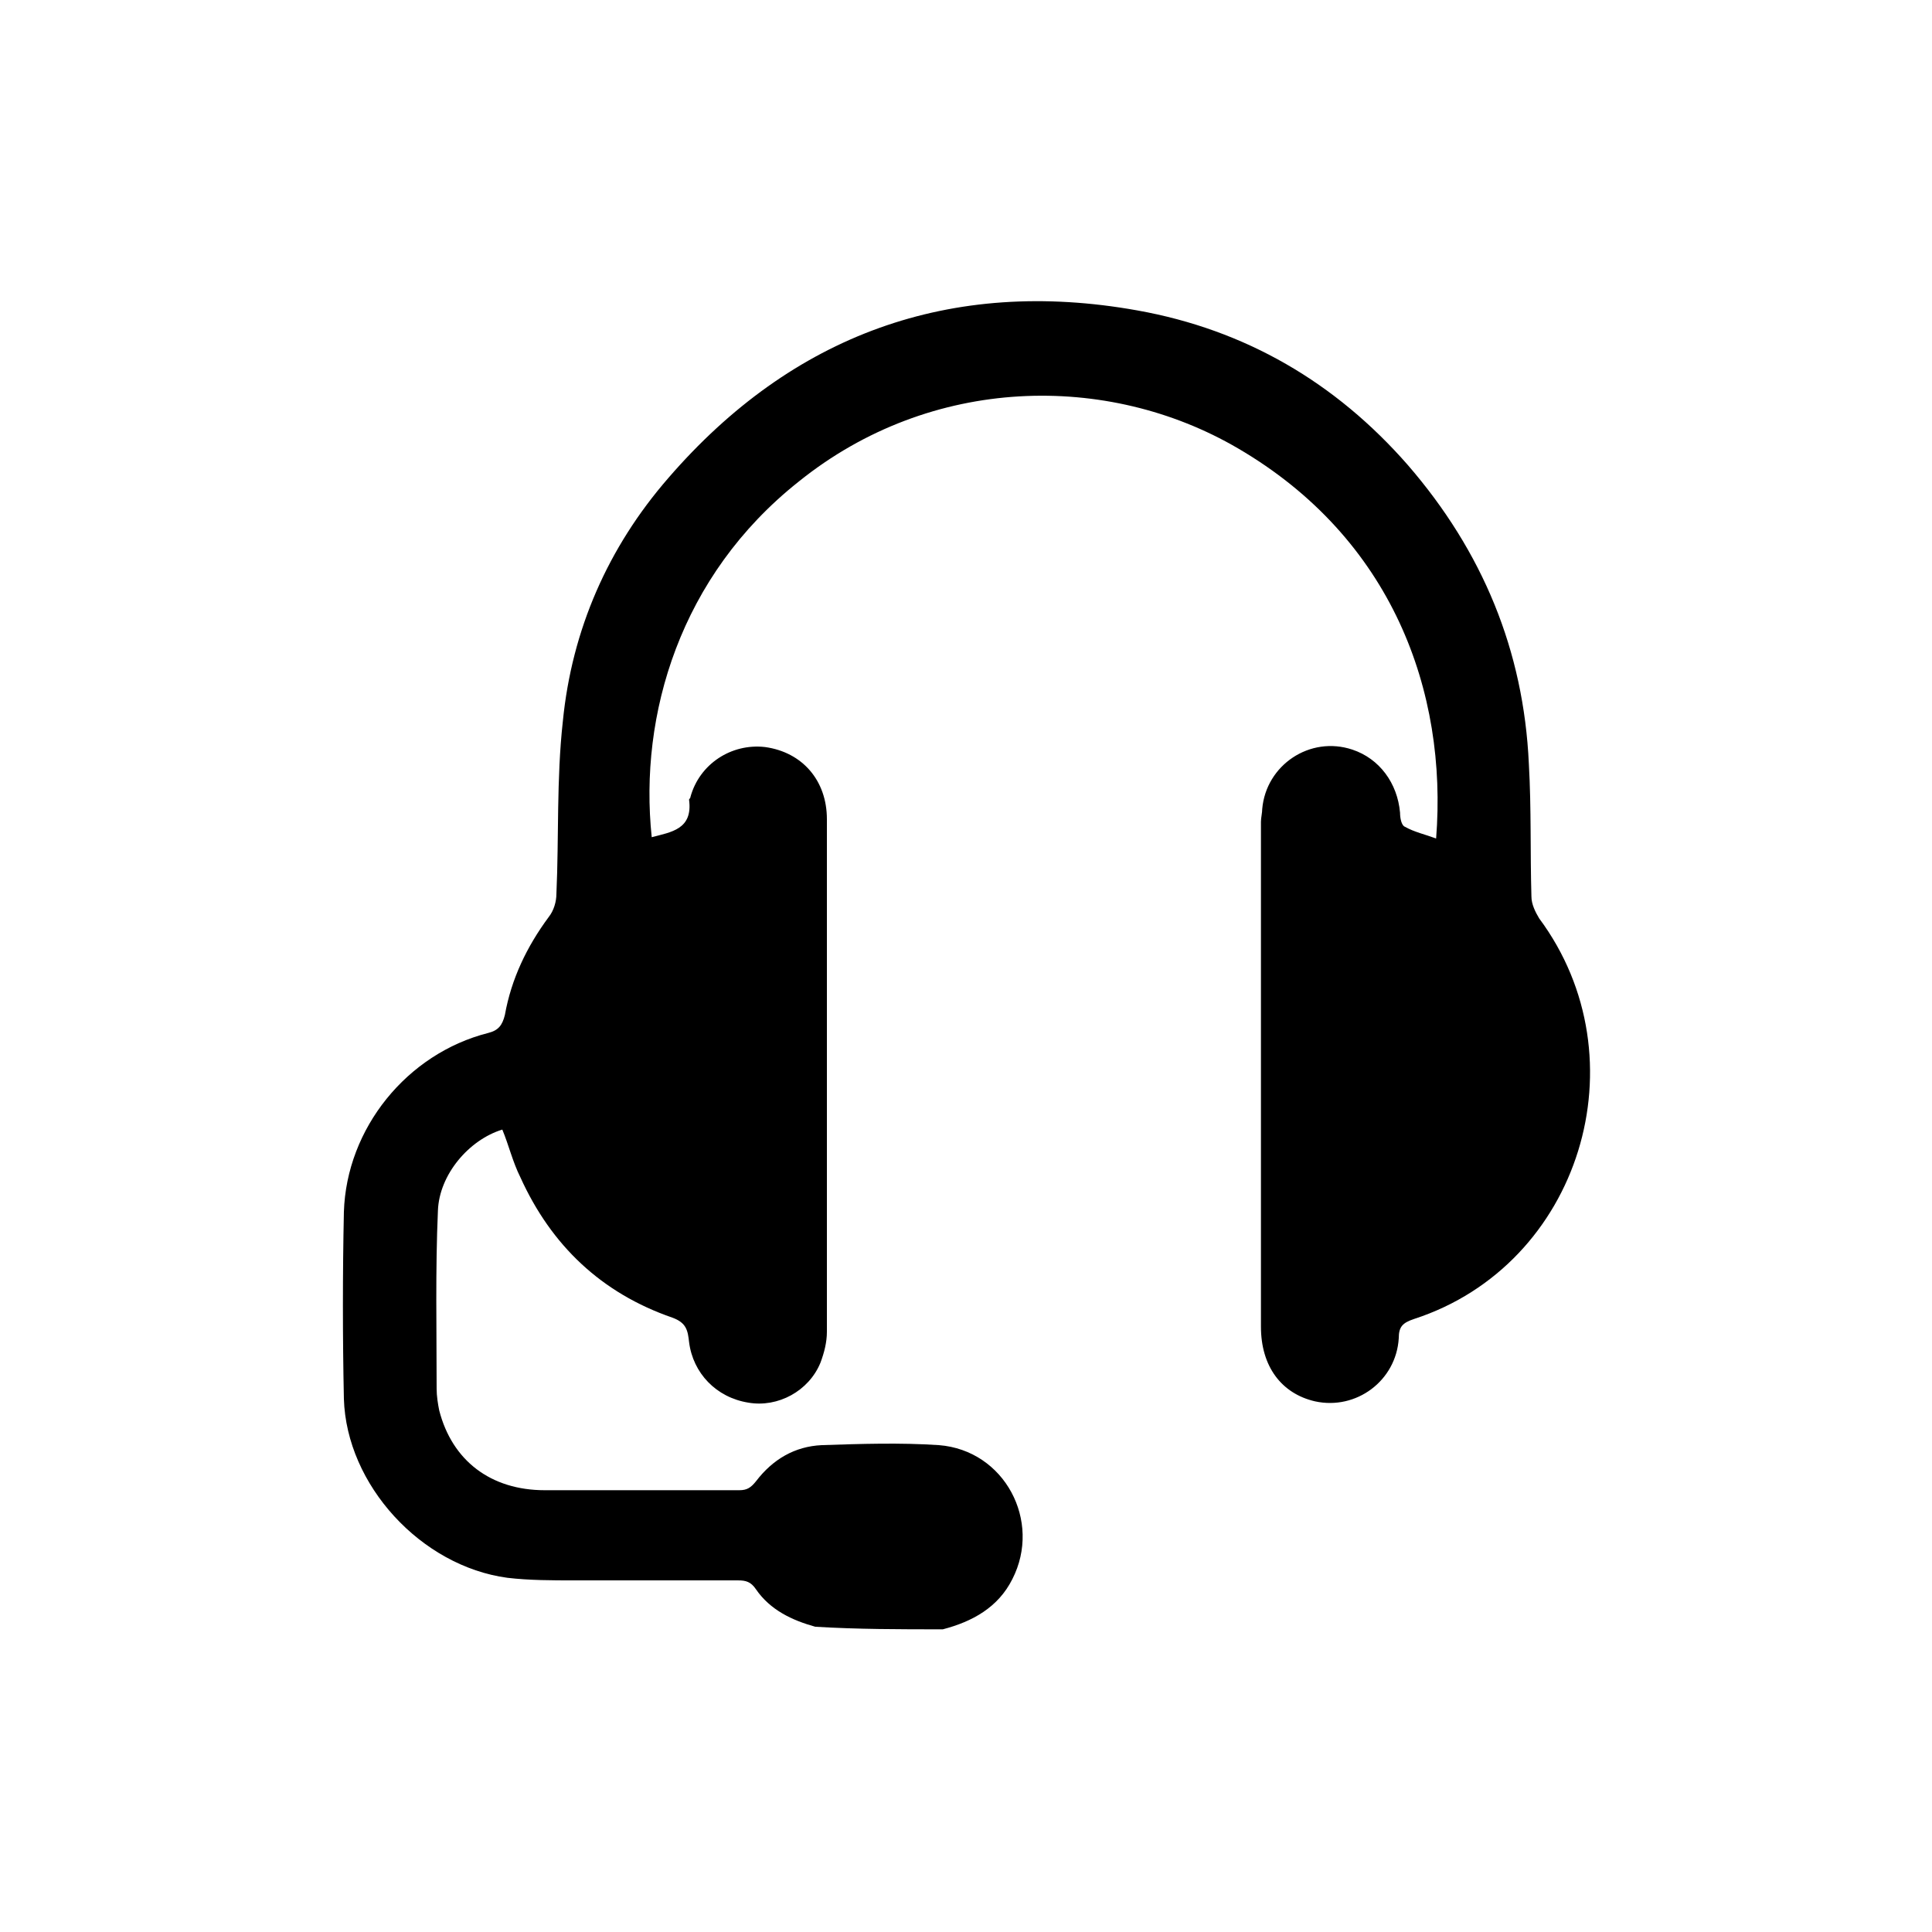 <?xml version="1.0" encoding="utf-8"?>
<!-- Generator: Adobe Illustrator 28.2.0, SVG Export Plug-In . SVG Version: 6.00 Build 0)  -->
<svg version="1.1" id="Layer_1" xmlns="http://www.w3.org/2000/svg" xmlns:xlink="http://www.w3.org/1999/xlink" x="0px" y="0px"
	 viewBox="0 0 150 150" style="enable-background:new 0 0 150 150;" xml:space="preserve">
<style type="text/css">
	.st0{display:none;fill:#FFFFFF;stroke:#DDDDDD;}
	.st1{display:none;fill:#231F20;}
	.st2{display:none;}
	.st3{display:inline;}
	
		.st4{clip-path:url(#SVGID_00000045591062039590779860000006424439115799902592_);fill:none;stroke:#151616;stroke-width:2.216;stroke-linecap:round;stroke-miterlimit:10;}
	
		.st5{clip-path:url(#SVGID_00000147196847139247638570000012543638615263095466_);fill:none;stroke:#231F20;stroke-width:2.072;stroke-linecap:round;stroke-linejoin:round;stroke-miterlimit:10;}
	
		.st6{clip-path:url(#SVGID_00000015317533108567944200000007448081929476677799_);fill:none;stroke:#231F20;stroke-width:2.072;stroke-linecap:round;stroke-linejoin:round;stroke-miterlimit:10;}
	
		.st7{clip-path:url(#SVGID_00000178166022965293926950000000036115951266729096_);fill:none;stroke:#231F20;stroke-width:2.072;stroke-linecap:round;stroke-linejoin:round;stroke-miterlimit:10;}
	
		.st8{clip-path:url(#SVGID_00000163060871069638275790000004426912449393172112_);fill:none;stroke:#231F20;stroke-width:2.072;stroke-linecap:round;stroke-linejoin:round;stroke-miterlimit:10;}
	
		.st9{clip-path:url(#SVGID_00000031891577081237558270000014983116392948496515_);fill:none;stroke:#231F20;stroke-width:2.072;stroke-linecap:round;stroke-linejoin:round;stroke-miterlimit:10;}
	
		.st10{clip-path:url(#SVGID_00000164472109002366069490000007252905769387220353_);fill:none;stroke:#231F20;stroke-width:2.072;stroke-linecap:round;stroke-linejoin:round;stroke-miterlimit:10;}
	
		.st11{clip-path:url(#SVGID_00000154426566070099277000000005180954489525062808_);fill:none;stroke:#231F20;stroke-width:2.072;stroke-linecap:round;stroke-linejoin:round;stroke-miterlimit:10;}
	
		.st12{clip-path:url(#SVGID_00000096776957791302808040000011583032209033864609_);fill:none;stroke:#231F20;stroke-width:2.072;stroke-linecap:round;stroke-linejoin:round;stroke-miterlimit:10;}
	.st13{clip-path:url(#SVGID_00000152970191475115294730000006086702378219105674_);fill:#FFFFFF;}
	.st14{clip-path:url(#SVGID_00000073702417693721672140000000233343861987400891_);fill:#231F20;}
	.st15{display:inline;fill:#231F20;}
	
		.st16{clip-path:url(#SVGID_00000032608875782867620940000007719287516487863170_);fill:none;stroke:#231F20;stroke-width:1.194;stroke-miterlimit:10;}
	
		.st17{clip-path:url(#SVGID_00000111887282707568756930000010044109339279637937_);fill:none;stroke:#231F20;stroke-width:1.194;stroke-miterlimit:10;}
	
		.st18{clip-path:url(#SVGID_00000064341940056451723030000006797431395619552641_);fill:none;stroke:#231F20;stroke-width:1.194;stroke-linecap:round;stroke-miterlimit:10;}
	
		.st19{clip-path:url(#SVGID_00000035522753995812434330000005254997483988168851_);fill:none;stroke:#231F20;stroke-width:1.194;stroke-linecap:round;stroke-miterlimit:10;}
	
		.st20{clip-path:url(#SVGID_00000072275303302026729700000001012823149216058289_);fill:none;stroke:#231F20;stroke-width:1.194;stroke-miterlimit:10;}
	.st21{clip-path:url(#SVGID_00000152239671111824557680000010647345851957918081_);fill:#FFFFFF;}
	
		.st22{clip-path:url(#SVGID_00000042003195209042388550000011311511116237739178_);fill:none;stroke:#231F20;stroke-width:0.716;stroke-linecap:round;stroke-miterlimit:10;}
	.st23{clip-path:url(#SVGID_00000006706954121763134070000006817799204317105038_);fill:#FFFFFF;}
	
		.st24{clip-path:url(#SVGID_00000106131583679885122890000016698717694405332124_);fill:none;stroke:#231F20;stroke-width:0.716;stroke-linecap:round;stroke-miterlimit:10;}
	
		.st25{clip-path:url(#SVGID_00000159438670840321990780000001656297209371376816_);fill:none;stroke:#231F20;stroke-width:0.716;stroke-linecap:round;stroke-miterlimit:10;}
	.st26{clip-path:url(#SVGID_00000065055981659052333500000015278807637236977566_);fill:#231F20;}
	
		.st27{clip-path:url(#SVGID_00000085931094080173699620000010984466813417625482_);fill:none;stroke:#231F20;stroke-width:0.404;stroke-miterlimit:10;}
	.st28{clip-path:url(#SVGID_00000038403333429454341890000011278694280563283888_);fill:#231F20;}
	
		.st29{clip-path:url(#SVGID_00000164495862048185136240000008244418942330057093_);fill:none;stroke:#231F20;stroke-width:0.404;stroke-miterlimit:10;}
	.st30{clip-path:url(#SVGID_00000005236753948651847170000002237123545624329129_);fill:#231F20;}
	
		.st31{clip-path:url(#SVGID_00000079450068970789904980000002110685232356382382_);fill:none;stroke:#231F20;stroke-width:0.404;stroke-miterlimit:10;}
	.st32{clip-path:url(#SVGID_00000048466049235785367680000000629029861181032103_);fill:#231F20;}
	
		.st33{clip-path:url(#SVGID_00000115510066736913055360000007544634384862222464_);fill:none;stroke:#231F20;stroke-width:0.404;stroke-miterlimit:10;}
	.st34{clip-path:url(#SVGID_00000026874675136174060400000003659669277282259593_);fill:#231F20;}
	.st35{clip-path:url(#SVGID_00000170979036398414034550000011457131303404474759_);fill:#231F20;}
	.st36{clip-path:url(#SVGID_00000026873979742723810340000017960607082372401305_);fill:#231F20;}
	
		.st37{clip-path:url(#SVGID_00000165916395187657565490000009147614682923796926_);fill:none;stroke:#231F20;stroke-width:1.256;stroke-miterlimit:10;}
	
		.st38{clip-path:url(#SVGID_00000070113262666273937920000004620323834580559759_);fill:none;stroke:#231F20;stroke-width:1.256;stroke-miterlimit:10;}
	
		.st39{clip-path:url(#SVGID_00000145744161327258362440000008268717189386667143_);fill:none;stroke:#231F20;stroke-width:1.256;stroke-miterlimit:10;}
	.st40{clip-path:url(#SVGID_00000154395576646036502240000002863552265249754020_);fill:#231F20;}
	.st41{clip-path:url(#SVGID_00000031201176772287954270000005126055981840877462_);fill:#231F20;}
	.st42{clip-path:url(#SVGID_00000169521795647638622950000008505317251285452438_);fill:#231F20;}
	.st43{clip-path:url(#SVGID_00000151541737556407333740000001671860859830950785_);fill:#231F20;}
	.st44{display:none;fill:#FFFFFF;}
</style>
<circle class="st0" cx="75" cy="75" r="49.5"/>
<path class="st1" d="M77.3,66c-0.3,1.3-1.5,2.2-2.9,2c-1.3-0.3-2.2-1.5-1.9-2.9c0.2-1.3,1.5-2.2,2.9-2C76.7,63.4,77.6,64.7,77.3,66
	 M75.4,82c-1.3-0.3-2.6,0.6-2.9,1.9s0.6,2.6,1.9,2.9s2.6-0.6,2.9-1.9C77.6,83.6,76.7,82.3,75.4,82 M86.8,75.5c0.3-1.3-0.6-2.6-2-2.9
	c-1.3-0.3-2.6,0.6-2.9,2c-0.3,1.3,0.6,2.6,2,2.9C85.2,77.7,86.5,76.8,86.8,75.5 M67.9,75.5c0.3-1.3-0.6-2.6-1.9-2.9s-2.6,0.6-2.9,2
	s0.6,2.6,2,2.9C66.3,77.7,67.6,76.8,67.9,75.5 M83.6,66.9c-0.8-1.1-2.3-1.4-3.4-0.7c-1.1,0.8-1.4,2.3-0.7,3.4
	c0.7,1.1,2.3,1.4,3.4,0.7C84.1,69.6,84.4,68.1,83.6,66.9 M70.3,80.3c-0.8-1.1-2.3-1.4-3.4-0.7c-1.1,0.8-1.4,2.3-0.7,3.4
	s2.3,1.4,3.4,0.7C70.7,83,71,81.4,70.3,80.3 M83,83.7c1.1-0.8,1.4-2.3,0.7-3.4c-0.8-1.1-2.3-1.4-3.4-0.7c-1.1,0.8-1.4,2.3-0.7,3.4
	S81.8,84.5,83,83.7 M69.6,70.4c1.1-0.8,1.4-2.3,0.7-3.4c-0.8-1.1-2.3-1.4-3.4-0.7c-1.1,0.8-1.4,2.3-0.7,3.4S68.5,71.1,69.6,70.4
	 M92.1,101.9c1.1-0.8,1.4-2.3,0.7-3.4c-0.8-1.1-2.3-1.4-3.4-0.7c-1.1,0.8-1.4,2.3-0.7,3.4C89.5,102.3,91,102.6,92.1,101.9 M69,106.4
	c1.3,0.3,2.6-0.6,2.9-1.9s-0.6-2.6-2-2.9c-1.3-0.3-2.6,0.6-2.9,1.9S67.7,106.2,69,106.4 M83.2,95.9c-1.2,0.5-1.8,2-1.3,3.2
	s2,1.8,3.2,1.3s1.8-2,1.3-3.2C86,95.9,84.5,95.4,83.2,95.9 M67,95.9c-1.2-0.5-2.7,0.1-3.2,1.4c-0.5,1.3,0.1,2.7,1.4,3.2
	c1.3,0.5,2.7-0.1,3.2-1.4C68.9,97.8,68.3,96.4,67,95.9 M60.6,97.8c-1.1-0.7-2.7-0.4-3.4,0.7c-0.8,1.1-0.4,2.7,0.7,3.4
	c1.1,0.7,2.7,0.4,3.4-0.7C62.1,100.1,61.7,98.5,60.6,97.8 M81,106.4c1.3-0.3,2.2-1.6,1.9-2.9s-1.6-2.2-2.9-1.9
	c-1.3,0.3-2.2,1.6-1.9,2.9C78.4,105.9,79.7,106.7,81,106.4 M57.9,48.1c-1.1,0.8-1.4,2.3-0.7,3.4c0.8,1.1,2.3,1.4,3.4,0.7
	c1.1-0.8,1.4-2.3,0.7-3.4C60.5,47.6,59,47.4,57.9,48.1 M81,43.5c-1.3-0.3-2.6,0.6-2.9,1.9c-0.2,1.3,0.6,2.6,2,2.9
	c1.3,0.3,2.6-0.6,2.9-1.9C83.2,45.1,82.3,43.8,81,43.5 M66.8,54.1c1.2-0.5,1.8-2,1.3-3.2s-2-1.8-3.2-1.3c-1.2,0.5-1.8,2-1.3,3.2
	C64.1,54.1,65.5,54.6,66.8,54.1 M82.9,54.1c1.3,0.5,2.7-0.1,3.2-1.4S86,50,84.7,49.5s-2.7,0.1-3.2,1.4
	C81.1,52.2,81.7,53.6,82.9,54.1 M89.4,52.2c1.1,0.8,2.7,0.4,3.4-0.7c0.7-1.1,0.4-2.7-0.7-3.4c-1.1-0.8-2.7-0.4-3.4,0.7
	C87.9,49.9,88.2,51.4,89.4,52.2 M69,43.5c-1.3,0.3-2.2,1.6-1.9,2.9c0.3,1.3,1.6,2.2,2.9,1.9s2.2-1.6,1.9-2.9
	C71.6,44.1,70.3,43.3,69,43.5 M48.1,92.1c0.8,1.1,2.3,1.4,3.4,0.7c1.1-0.8,1.4-2.3,0.7-3.4c-0.8-1.1-2.3-1.4-3.4-0.7
	C47.7,89.4,47.4,91,48.1,92.1 M43.5,69c-0.2,1.3,0.6,2.6,2,2.9c1.3,0.3,2.6-0.6,2.9-1.9c0.3-1.3-0.6-2.6-1.9-2.9
	C45.1,66.8,43.8,67.7,43.5,69 M54.1,83.2c-0.5-1.2-2-1.8-3.2-1.3s-1.8,2-1.3,3.2s2,1.8,3.2,1.3C54.1,85.9,54.6,84.5,54.1,83.2
	 M54.1,67.1c0.5-1.3-0.1-2.7-1.4-3.2c-1.3-0.5-2.7,0.1-3.2,1.4c-0.5,1.3,0.1,2.7,1.4,3.2C52.2,68.9,53.6,68.3,54.1,67.1 M52.2,60.6
	c0.8-1.1,0.4-2.7-0.7-3.4c-1.1-0.8-2.7-0.4-3.4,0.7c-0.8,1.1-0.4,2.7,0.7,3.4C49.9,62.1,51.5,61.7,52.2,60.6 M43.5,81
	c0.3,1.3,1.6,2.2,2.9,1.9c1.3-0.3,2.2-1.6,1.9-2.9s-1.6-2.2-2.9-1.9C44.1,78.4,43.3,79.7,43.5,81 M101.9,57.9
	c-0.8-1.1-2.3-1.4-3.4-0.7c-1.1,0.8-1.4,2.3-0.7,3.4c0.8,1.1,2.3,1.4,3.4,0.7C102.4,60.5,102.7,59,101.9,57.9 M106.4,81
	c0.3-1.3-0.6-2.6-1.9-2.9c-1.3-0.2-2.6,0.6-2.9,2c-0.3,1.3,0.6,2.6,1.9,2.9C104.9,83.2,106.2,82.3,106.4,81 M95.9,66.8
	c0.5,1.2,2,1.8,3.2,1.3s1.8-2,1.3-3.2c-0.5-1.2-2-1.8-3.2-1.3C95.9,64.1,95.3,65.5,95.9,66.8 M95.9,82.9c-0.5,1.3,0.1,2.7,1.4,3.2
	s2.7-0.1,3.2-1.4s-0.1-2.7-1.4-3.2C97.8,81.1,96.4,81.7,95.9,82.9 M97.8,89.4c-0.8,1.1-0.4,2.7,0.7,3.4c1.1,0.7,2.7,0.4,3.4-0.7
	c0.8-1.1,0.4-2.7-0.7-3.4C100.1,88,98.5,88.2,97.8,89.4 M106.4,69c-0.3-1.3-1.6-2.2-2.9-1.9s-2.2,1.6-1.9,2.9
	c0.3,1.3,1.6,2.2,2.9,1.9C105.9,71.6,106.7,70.3,106.4,69 M92.8,79.9c0.2-0.7-0.3-1.4-1-1.5s-1.4,0.3-1.5,1
	c-1.5,7.3-8,12.5-15.4,12.5S61,86.7,59.5,79.4c-0.2-0.7-0.8-1.1-1.5-1c-0.7,0.2-1.1,0.8-1,1.5c1.8,8.4,9.3,14.5,17.9,14.5
	S91.1,88.4,92.8,79.9 M91.8,71.6c0.7-0.2,1.1-0.8,1-1.5c-1.8-8.4-9.3-14.5-17.9-14.5S58.8,61.7,57,70.1c-0.1,0.7,0.3,1.4,1,1.5
	s1.4-0.3,1.5-1c1.5-7.3,8-12.5,15.4-12.5s13.9,5.3,15.4,12.5c0.1,0.6,0.7,1,1.2,1C91.7,71.6,91.8,71.6,91.8,71.6"/>
<g class="st2">
	<g class="st3">
		<g>
			<defs>
				<rect id="SVGID_1_" x="19.6" y="19.6" width="110.8" height="110.8"/>
			</defs>
			<clipPath id="SVGID_00000052790540370264971900000010205459799330771638_">
				<use xlink:href="#SVGID_1_"  style="overflow:visible;"/>
			</clipPath>
			
				<path style="clip-path:url(#SVGID_00000052790540370264971900000010205459799330771638_);fill:none;stroke:#151616;stroke-width:2.216;stroke-linecap:round;stroke-miterlimit:10;" d="
				M78.7,86.4c-1.3,0.9-3.1,1.6-4.9,2.2c-4.8,1.4-9.9-0.9-11.6-5.4c-3.2-8.8,2-18.3,11.6-21.3c9.6-2.9,20,1.9,23.2,10.8
				c4.8,13.2-3,27.6-17.4,31.9c-14.4,4.4-30-2.8-34.8-16.1c-6.4-17.7,4-36.8,23.2-42.7c19.2-5.8,40,3.8,46.4,21.5
				c7.9,22.1-5,45.9-29,53.2c-24,7.3-50-4.7-58-26.8c-9.6-26.5,6-55.2,34.8-63.9c17.3-5.3,35.5-2.2,49.3,6.9"/>
		</g>
	</g>
</g>
<g class="st2">
	<g class="st3">
		<g>
			<defs>
				<rect id="SVGID_00000178926791658675907110000013687711764343332739_" x="17.7" y="17.7" width="114.6" height="114.6"/>
			</defs>
			<clipPath id="SVGID_00000107569785955750164560000018333553632187721104_">
				<use xlink:href="#SVGID_00000178926791658675907110000013687711764343332739_"  style="overflow:visible;"/>
			</clipPath>
			
				<path style="clip-path:url(#SVGID_00000107569785955750164560000018333553632187721104_);fill:none;stroke:#231F20;stroke-width:2.072;stroke-linecap:round;stroke-linejoin:round;stroke-miterlimit:10;" d="
				M75,26.9C62.1,50.9,59.8,70,75,75"/>
		</g>
	</g>
	<g class="st3">
		<g>
			<defs>
				<rect id="SVGID_00000052798660916408964210000010887682149242802066_" x="17.7" y="17.7" width="114.6" height="114.6"/>
			</defs>
			<clipPath id="SVGID_00000013165144181489875040000016516478297017409458_">
				<use xlink:href="#SVGID_00000052798660916408964210000010887682149242802066_"  style="overflow:visible;"/>
			</clipPath>
			
				<path style="clip-path:url(#SVGID_00000013165144181489875040000016516478297017409458_);fill:none;stroke:#231F20;stroke-width:2.072;stroke-linecap:round;stroke-linejoin:round;stroke-miterlimit:10;" d="
				M75,123.1C87.9,99.1,90.2,80,75,75"/>
		</g>
	</g>
	<g class="st3">
		<g>
			<defs>
				<rect id="SVGID_00000049218407397244539160000003885153409893752706_" x="17.7" y="17.7" width="114.6" height="114.6"/>
			</defs>
			<clipPath id="SVGID_00000147905044518505669890000010953694552408795839_">
				<use xlink:href="#SVGID_00000049218407397244539160000003885153409893752706_"  style="overflow:visible;"/>
			</clipPath>
			
				<path style="clip-path:url(#SVGID_00000147905044518505669890000010953694552408795839_);fill:none;stroke:#231F20;stroke-width:2.072;stroke-linecap:round;stroke-linejoin:round;stroke-miterlimit:10;" d="
				M123.1,75C99.1,62.1,80,59.8,75,75"/>
		</g>
	</g>
	<g class="st3">
		<g>
			<defs>
				<rect id="SVGID_00000013879899196548736450000004820853066694750356_" x="17.7" y="17.7" width="114.6" height="114.6"/>
			</defs>
			<clipPath id="SVGID_00000044145708404483234920000012975958511127924618_">
				<use xlink:href="#SVGID_00000013879899196548736450000004820853066694750356_"  style="overflow:visible;"/>
			</clipPath>
			
				<path style="clip-path:url(#SVGID_00000044145708404483234920000012975958511127924618_);fill:none;stroke:#231F20;stroke-width:2.072;stroke-linecap:round;stroke-linejoin:round;stroke-miterlimit:10;" d="
				M26.9,75C50.9,87.9,70,90.2,75,75"/>
		</g>
	</g>
	<g class="st3">
		<g>
			<defs>
				<rect id="SVGID_00000085227815372568085840000004640866481294986677_" x="17.7" y="17.7" width="114.6" height="114.6"/>
			</defs>
			<clipPath id="SVGID_00000036935697102504544230000016685295205938968755_">
				<use xlink:href="#SVGID_00000085227815372568085840000004640866481294986677_"  style="overflow:visible;"/>
			</clipPath>
			
				<path style="clip-path:url(#SVGID_00000036935697102504544230000016685295205938968755_);fill:none;stroke:#231F20;stroke-width:2.072;stroke-linecap:round;stroke-linejoin:round;stroke-miterlimit:10;" d="
				M109,41c-26.1,7.9-41.3,19.7-34,34"/>
		</g>
	</g>
	<g class="st3">
		<g>
			<defs>
				<rect id="SVGID_00000034062768372712190550000007684474635910823351_" x="17.7" y="17.7" width="114.6" height="114.6"/>
			</defs>
			<clipPath id="SVGID_00000085220651483291215330000002855559923749455257_">
				<use xlink:href="#SVGID_00000034062768372712190550000007684474635910823351_"  style="overflow:visible;"/>
			</clipPath>
			
				<path style="clip-path:url(#SVGID_00000085220651483291215330000002855559923749455257_);fill:none;stroke:#231F20;stroke-width:2.072;stroke-linecap:round;stroke-linejoin:round;stroke-miterlimit:10;" d="
				M41,109c26.1-7.9,41.3-19.7,34-34"/>
		</g>
	</g>
	<g class="st3">
		<g>
			<defs>
				<rect id="SVGID_00000091011616173471754210000009339974951215370375_" x="17.7" y="17.7" width="114.6" height="114.6"/>
			</defs>
			<clipPath id="SVGID_00000057863789295600015090000012934148172034486457_">
				<use xlink:href="#SVGID_00000091011616173471754210000009339974951215370375_"  style="overflow:visible;"/>
			</clipPath>
			
				<path style="clip-path:url(#SVGID_00000057863789295600015090000012934148172034486457_);fill:none;stroke:#231F20;stroke-width:2.072;stroke-linecap:round;stroke-linejoin:round;stroke-miterlimit:10;" d="
				M109,109c-7.9-26.1-19.7-41.3-34-34"/>
		</g>
	</g>
	<g class="st3">
		<g>
			<defs>
				<rect id="SVGID_00000103248791200711878290000010385583958125605026_" x="17.7" y="17.7" width="114.6" height="114.6"/>
			</defs>
			<clipPath id="SVGID_00000093166849779561384200000013731248803398327184_">
				<use xlink:href="#SVGID_00000103248791200711878290000010385583958125605026_"  style="overflow:visible;"/>
			</clipPath>
			
				<path style="clip-path:url(#SVGID_00000093166849779561384200000013731248803398327184_);fill:none;stroke:#231F20;stroke-width:2.072;stroke-linecap:round;stroke-linejoin:round;stroke-miterlimit:10;" d="
				M41,41c7.9,26.1,19.7,41.3,34,34"/>
		</g>
	</g>
</g>
<g class="st2">
	<g class="st3">
		<g>
			<defs>
				<rect id="SVGID_00000044863619682607381910000011924383047699650233_" x="20.7" y="25.3" width="108.6" height="99.4"/>
			</defs>
			<clipPath id="SVGID_00000095325788131369615270000015053886179795546763_">
				<use xlink:href="#SVGID_00000044863619682607381910000011924383047699650233_"  style="overflow:visible;"/>
			</clipPath>
			<path style="clip-path:url(#SVGID_00000095325788131369615270000015053886179795546763_);fill:#FFFFFF;" d="M88.5,154
				c1.2,0.8,1.2,1.2,0,2.1C87.7,155.2,87.7,155,88.5,154"/>
		</g>
	</g>
	<g class="st3">
		<g>
			<defs>
				<rect id="SVGID_00000026138853001070819240000017617824452268033924_" x="20.7" y="25.3" width="108.6" height="99.4"/>
			</defs>
			<clipPath id="SVGID_00000093866101968617342940000007472530675179134140_">
				<use xlink:href="#SVGID_00000026138853001070819240000017617824452268033924_"  style="overflow:visible;"/>
			</clipPath>
			<path style="clip-path:url(#SVGID_00000093866101968617342940000007472530675179134140_);fill:#231F20;" d="M100.6,25.3l2.1,5.4
				l5.4,2.1l-5.4,2.1l-2.1,5.4l-2.1-5.4l-5.4-2.1l5.4-2.1L100.6,25.3z M115.7,44.5l-7.6,3l7.6,3l3,7.6l3-7.6l7.6-3l-7.6-3l-3-7.6
				L115.7,44.5z M121,83.1C121,61,95.9,43,65,43c-16.7,0-32.3,5.2-43,14.4c-0.8,0.7-1.3,1.8-1.3,2.9v45.8c0,1.1,0.5,2.2,1.3,2.9
				c10.6,9.1,26.3,14.4,43,14.4C95.9,123.3,121,105.3,121,83.1 M28.3,62c9.3-7.3,22.5-11.5,36.7-11.5c26.7,0,48.4,14.6,48.4,32.6
				S91.7,115.7,65,115.7c-14.2,0-27.4-4.2-36.7-11.4V62z M57.1,74.2c-5.9,0-10.7,4-10.7,8.9S51.2,92,57.1,92s10.7-4,10.7-8.9
				C67.9,78.2,63.1,74.2,57.1,74.2"/>
		</g>
	</g>
</g>
<g class="st2">
	<rect x="24.3" y="26.4" class="st15" width="61.9" height="97.3"/>
	<g class="st3">
		<g>
			<g>
				<defs>
					<rect id="SVGID_00000152246694343708129950000001153044527328215989_" x="24.3" y="26.4" width="101.3" height="97.3"/>
				</defs>
				<clipPath id="SVGID_00000042017365233147165470000005831717314305061250_">
					<use xlink:href="#SVGID_00000152246694343708129950000001153044527328215989_"  style="overflow:visible;"/>
				</clipPath>
				
					<line style="clip-path:url(#SVGID_00000042017365233147165470000005831717314305061250_);fill:none;stroke:#231F20;stroke-width:1.194;stroke-miterlimit:10;" x1="73.4" y1="27.1" x2="73.4" y2="56"/>
			</g>
		</g>
		<g>
			<g>
				<defs>
					<rect id="SVGID_00000109011342525238001000000013361773440938900652_" x="24.3" y="26.4" width="101.3" height="97.3"/>
				</defs>
				<clipPath id="SVGID_00000121271088498866846950000011259622893318840714_">
					<use xlink:href="#SVGID_00000109011342525238001000000013361773440938900652_"  style="overflow:visible;"/>
				</clipPath>
				
					<line style="clip-path:url(#SVGID_00000121271088498866846950000011259622893318840714_);fill:none;stroke:#231F20;stroke-width:1.194;stroke-miterlimit:10;" x1="56.3" y1="27.1" x2="56.3" y2="58.3"/>
			</g>
		</g>
		<g>
			<g>
				<defs>
					<rect id="SVGID_00000090268886048808518050000008427753304174749374_" x="24.3" y="26.4" width="101.3" height="97.3"/>
				</defs>
				<clipPath id="SVGID_00000142866762444014640030000012733654197703785379_">
					<use xlink:href="#SVGID_00000090268886048808518050000008427753304174749374_"  style="overflow:visible;"/>
				</clipPath>
				
					<line style="clip-path:url(#SVGID_00000142866762444014640030000012733654197703785379_);fill:none;stroke:#231F20;stroke-width:1.194;stroke-linecap:round;stroke-miterlimit:10;" x1="73.4" y1="107.4" x2="73.4" y2="119.7"/>
			</g>
		</g>
		<g>
			<g>
				<defs>
					<rect id="SVGID_00000092430802569183922830000011941470230346702721_" x="24.3" y="26.4" width="101.3" height="97.3"/>
				</defs>
				<clipPath id="SVGID_00000170257197851644766280000000182743041668959904_">
					<use xlink:href="#SVGID_00000092430802569183922830000011941470230346702721_"  style="overflow:visible;"/>
				</clipPath>
				
					<line style="clip-path:url(#SVGID_00000170257197851644766280000000182743041668959904_);fill:none;stroke:#231F20;stroke-width:1.194;stroke-linecap:round;stroke-miterlimit:10;" x1="56.3" y1="102.4" x2="56.3" y2="122"/>
			</g>
		</g>
		<g>
			<g>
				<defs>
					<rect id="SVGID_00000046312663498731999540000014167022930568239539_" x="24.3" y="26.4" width="101.3" height="97.3"/>
				</defs>
				<clipPath id="SVGID_00000107565987490393539390000013397538825582876598_">
					<use xlink:href="#SVGID_00000046312663498731999540000014167022930568239539_"  style="overflow:visible;"/>
				</clipPath>
				
					<line style="clip-path:url(#SVGID_00000107565987490393539390000013397538825582876598_);fill:none;stroke:#231F20;stroke-width:1.194;stroke-miterlimit:10;" x1="39.9" y1="120.6" x2="39.9" y2="27.9"/>
			</g>
		</g>
		<g>
			<g>
				<defs>
					<rect id="SVGID_00000084488457168012441430000015716326301176907454_" x="24.3" y="26.4" width="101.3" height="97.3"/>
				</defs>
				<clipPath id="SVGID_00000018929130471072458310000004331260545573392536_">
					<use xlink:href="#SVGID_00000084488457168012441430000015716326301176907454_"  style="overflow:visible;"/>
				</clipPath>
				<path style="clip-path:url(#SVGID_00000018929130471072458310000004331260545573392536_);fill:#FFFFFF;" d="M95.5,84.6v13.8
					c-9.7,6.1-17,8.4-22.3,7.7c-3.5,0-6.9-0.6-10.2-1.8l-12.9-4.8V77.8"/>
			</g>
		</g>
		<g>
			<g>
				<defs>
					<rect id="SVGID_00000138568893005698164730000000728632354357939641_" x="24.3" y="26.4" width="101.3" height="97.3"/>
				</defs>
				<clipPath id="SVGID_00000158018211127771029600000007399524096669045684_">
					<use xlink:href="#SVGID_00000138568893005698164730000000728632354357939641_"  style="overflow:visible;"/>
				</clipPath>
				
					<path style="clip-path:url(#SVGID_00000158018211127771029600000007399524096669045684_);fill:none;stroke:#231F20;stroke-width:0.716;stroke-linecap:round;stroke-miterlimit:10;" d="
					M95.5,84.6v13.8c-9.7,6.1-17,8.4-22.3,7.7c-3.5,0-6.9-0.6-10.2-1.8l-12.9-4.8V77.8"/>
			</g>
		</g>
		<g>
			<g>
				<defs>
					<rect id="SVGID_00000058562748652223337490000006273289170374004904_" x="24.3" y="26.4" width="101.3" height="97.3"/>
				</defs>
				<clipPath id="SVGID_00000041262968937927619020000007683954566133433767_">
					<use xlink:href="#SVGID_00000058562748652223337490000006273289170374004904_"  style="overflow:visible;"/>
				</clipPath>
				<path style="clip-path:url(#SVGID_00000041262968937927619020000007683954566133433767_);fill:#FFFFFF;" d="M57,78.4
					c0,3.4,7.6,7,10.8,8c3.8,1.3,18.7,1.5,24.8-0.9c2.7-1.1,7.7-4.4,10-6.1c2.5-1.9,7.2-6.6,8.5-9.5c0.8-1.8,1.2-6.4,0-8
					c-3.2-4.3-17.2-5.7-23.2-5.9c-11-0.3-48.2,1.4-42.9,9.1c0.8,1.2,0,5.9,0,5.9s2.4,5.4,4,6.4C50.7,78.5,57,78.4,57,78.4"/>
			</g>
		</g>
		<g>
			<g>
				<defs>
					<rect id="SVGID_00000034083082161636550760000000137141592854295966_" x="24.3" y="26.4" width="101.3" height="97.3"/>
				</defs>
				<clipPath id="SVGID_00000049935993966699889330000005755732717627779216_">
					<use xlink:href="#SVGID_00000034083082161636550760000000137141592854295966_"  style="overflow:visible;"/>
				</clipPath>
				
					<path style="clip-path:url(#SVGID_00000049935993966699889330000005755732717627779216_);fill:none;stroke:#231F20;stroke-width:0.716;stroke-linecap:round;stroke-miterlimit:10;" d="
					M57,78.4c0,3.4,7.6,7,10.8,8c3.8,1.3,18.7,1.5,24.8-0.9c2.7-1.1,7.7-4.4,10-6.1c2.5-1.9,7.2-6.6,8.5-9.5c0.8-1.8,1.2-6.4,0-8
					c-3.2-4.3-17.2-5.7-23.2-5.9c-11-0.3-48.2,1.4-42.9,9.1c0.8,1.2,0,5.9,0,5.9s2.4,5.4,4,6.4C50.7,78.5,57,78.4,57,78.4"/>
			</g>
		</g>
		<g>
			<g>
				<defs>
					<rect id="SVGID_00000027566032803968657180000006140517172321003403_" x="24.3" y="26.4" width="101.3" height="97.3"/>
				</defs>
				<clipPath id="SVGID_00000168815798089487170520000010680824989012954503_">
					<use xlink:href="#SVGID_00000027566032803968657180000006140517172321003403_"  style="overflow:visible;"/>
				</clipPath>
				
					<path style="clip-path:url(#SVGID_00000168815798089487170520000010680824989012954503_);fill:none;stroke:#231F20;stroke-width:0.716;stroke-linecap:round;stroke-miterlimit:10;" d="
					M45.8,66.9c35.5,5.2,61.9,1.5,65.8-2"/>
			</g>
		</g>
	</g>
</g>
<g class="st2">
	<g class="st3">
		<g>
			<defs>
				<rect id="SVGID_00000183224533275131957880000011055967557281313441_" x="31.2" y="25.2" width="87.6" height="99.7"/>
			</defs>
			<clipPath id="SVGID_00000015336099039973193890000014826631433653241225_">
				<use xlink:href="#SVGID_00000183224533275131957880000011055967557281313441_"  style="overflow:visible;"/>
			</clipPath>
			<path style="clip-path:url(#SVGID_00000015336099039973193890000014826631433653241225_);fill:#231F20;" d="M100.6,32
				c0.1-3.2-2-5.5-5.3-5.5c-13.9,0-27.8,0-41.7,0c-3.4,0-5.5,2.3-5.4,5.6c0.1,2.5,0.2,5,0.3,7.5c0.3,6.2,0.5,12.3,0.8,18.5
				c0.2,3.3,0.2,6.6,0.4,9.9c-3.3,0.6-5.1,2.6-5.1,5.3c0,2.8,1.8,4.7,5.3,5.3v3c0,7.5,2.9,13.7,8.4,18.7c0.3,0.3,0.5,0.9,0.5,1.4
				c-1.2,6.5-2.4,13-3.6,19.5c-0.3,1.6,0.4,2.5,2,2.5h34.4c1.6,0,2.3-0.9,2-2.4c-1.2-6.5-2.4-12.9-3.6-19.4c-0.2-0.7,0-1.2,0.5-1.7
				c5.5-4.8,8.3-10.9,8.4-18.2v-3.4c3.1-0.5,5.1-2.2,5.2-4.7c0-1.1-0.2-2.4-0.8-3.4c-0.8-1.7-2.5-2.3-4.3-2.5
				C99.3,62.4,100.5,34.1,100.6,32 M54,29.9c13.7,0,27.3,0,40.9,0c1.7,0,2.2,0.5,2.1,2.2c-0.1,3.1-0.2,6.1-0.4,9.2
				c0,0.4-0.8,21.5-1.1,26.7H53.3c-0.1-2.5-0.2-5-0.4-7.4c-0.4-9.5-0.8-19-1.2-28.5C51.7,30.4,52.3,29.9,54,29.9 M59,120.1
				c1-5.7,2.1-11.3,3.1-17c8.2,4.2,16.3,4.3,24.6,0c1,5.7,2.1,11.3,3.1,17H59z M74.5,102.7c-11.7,0-22.3-9.3-21-24.1h42
				C96.7,93.2,86.4,102.6,74.5,102.7 M100.7,73.3c0,0.9-0.8,1.6-1.8,1.7c-0.3,0-0.6,0-0.9,0H50.8c-1.8,0-2.7-0.6-2.7-1.7
				c0-1.2,0.9-1.8,2.7-1.8h23.6H98c0.4,0,0.7,0,1,0C100,71.6,100.8,72.4,100.7,73.3"/>
		</g>
	</g>
	<g class="st3">
		<g>
			<defs>
				<rect id="SVGID_00000115508066587809500790000007422625189477640875_" x="31.2" y="25.2" width="87.6" height="99.7"/>
			</defs>
			<clipPath id="SVGID_00000054974049269034079440000013855606602961506433_">
				<use xlink:href="#SVGID_00000115508066587809500790000007422625189477640875_"  style="overflow:visible;"/>
			</clipPath>
			
				<path style="clip-path:url(#SVGID_00000054974049269034079440000013855606602961506433_);fill:none;stroke:#231F20;stroke-width:0.404;stroke-miterlimit:10;" d="
				M100.6,32c0.1-3.2-2-5.5-5.3-5.5c-13.9,0-27.8,0-41.7,0c-3.4,0-5.5,2.3-5.4,5.6c0.1,2.5,0.2,5,0.3,7.5c0.3,6.2,0.5,12.3,0.8,18.5
				c0.2,3.3,0.2,6.6,0.4,9.9c-3.3,0.6-5.1,2.6-5.1,5.3c0,2.8,1.8,4.7,5.3,5.3v3c0,7.5,2.9,13.7,8.4,18.7c0.3,0.3,0.5,0.9,0.5,1.4
				c-1.2,6.5-2.4,13-3.6,19.5c-0.3,1.6,0.4,2.5,2,2.5h34.4c1.6,0,2.3-0.9,2-2.4c-1.2-6.5-2.4-12.9-3.6-19.4c-0.2-0.7,0-1.2,0.5-1.7
				c5.5-4.8,8.3-10.9,8.4-18.2v-3.4c3.1-0.5,5.1-2.2,5.2-4.7c0-1.1-0.2-2.4-0.8-3.4c-0.8-1.7-2.5-2.3-4.3-2.5
				C99.3,62.4,100.5,34.1,100.6,32z M54,29.9c13.7,0,27.3,0,40.9,0c1.7,0,2.2,0.5,2.1,2.2c-0.1,3.1-0.2,6.1-0.4,9.2
				c0,0.4-0.8,21.5-1.1,26.7H53.3c-0.1-2.5-0.2-5-0.4-7.4c-0.4-9.5-0.8-19-1.2-28.5C51.7,30.4,52.3,29.9,54,29.9z M59,120.1
				c1-5.7,2.1-11.3,3.1-17c8.2,4.2,16.3,4.3,24.6,0c1,5.7,2.1,11.3,3.1,17H59z M74.5,102.7c-11.7,0-22.3-9.3-21-24.1h42
				C96.7,93.2,86.4,102.6,74.5,102.7z M100.7,73.3c0,0.9-0.8,1.6-1.8,1.7c-0.3,0-0.6,0-0.9,0H50.8c-1.8,0-2.7-0.6-2.7-1.7
				c0-1.2,0.9-1.8,2.7-1.8h23.6H98c0.4,0,0.7,0,1,0C100,71.6,100.8,72.4,100.7,73.3z"/>
		</g>
	</g>
	<g class="st3">
		<g>
			<defs>
				<rect id="SVGID_00000092446306888566099760000017189733589833249927_" x="31.2" y="25.2" width="87.6" height="99.7"/>
			</defs>
			<clipPath id="SVGID_00000066481438341217049420000018168541218784023175_">
				<use xlink:href="#SVGID_00000092446306888566099760000017189733589833249927_"  style="overflow:visible;"/>
			</clipPath>
			<path style="clip-path:url(#SVGID_00000066481438341217049420000018168541218784023175_);fill:#231F20;" d="M110.6,43.2
				c-3.3-1-5.4-3.1-6.5-6.4c-1,3.3-3.1,5.3-6.4,6.4c3.3,1,5.3,3.2,6.5,6.4C105.1,46.2,107.3,44.3,110.6,43.2"/>
		</g>
	</g>
	<g class="st3">
		<g>
			<defs>
				<rect id="SVGID_00000137126273916737596860000012073099339082810765_" x="31.2" y="25.2" width="87.6" height="99.7"/>
			</defs>
			<clipPath id="SVGID_00000144320144850802388790000003540927682930223537_">
				<use xlink:href="#SVGID_00000137126273916737596860000012073099339082810765_"  style="overflow:visible;"/>
			</clipPath>
			
				<path style="clip-path:url(#SVGID_00000144320144850802388790000003540927682930223537_);fill:none;stroke:#231F20;stroke-width:0.404;stroke-miterlimit:10;" d="
				M110.6,43.2c-3.3-1-5.4-3.1-6.5-6.4c-1,3.3-3.1,5.3-6.4,6.4c3.3,1,5.3,3.2,6.5,6.4C105.1,46.2,107.3,44.3,110.6,43.2z"/>
		</g>
	</g>
	<g class="st3">
		<g>
			<defs>
				<rect id="SVGID_00000034076433847011186110000003228110637334400919_" x="31.2" y="25.2" width="87.6" height="99.7"/>
			</defs>
			<clipPath id="SVGID_00000043440151804515419820000008894711517158043835_">
				<use xlink:href="#SVGID_00000034076433847011186110000003228110637334400919_"  style="overflow:visible;"/>
			</clipPath>
			<path style="clip-path:url(#SVGID_00000043440151804515419820000008894711517158043835_);fill:#231F20;" d="M51,99.4
				c-3.3-1-5.4-3.1-6.5-6.4c-1,3.3-3.1,5.3-6.4,6.4c3.3,1,5.3,3.2,6.5,6.4C45.5,102.4,47.8,100.4,51,99.4"/>
		</g>
	</g>
	<g class="st3">
		<g>
			<defs>
				<rect id="SVGID_00000181806395515263815050000007311583960095718020_" x="31.2" y="25.2" width="87.6" height="99.7"/>
			</defs>
			<clipPath id="SVGID_00000134968366781141719280000010090702008052495531_">
				<use xlink:href="#SVGID_00000181806395515263815050000007311583960095718020_"  style="overflow:visible;"/>
			</clipPath>
			
				<path style="clip-path:url(#SVGID_00000134968366781141719280000010090702008052495531_);fill:none;stroke:#231F20;stroke-width:0.404;stroke-miterlimit:10;" d="
				M51,99.4c-3.3-1-5.4-3.1-6.5-6.4c-1,3.3-3.1,5.3-6.4,6.4c3.3,1,5.3,3.2,6.5,6.4C45.5,102.4,47.8,100.4,51,99.4z"/>
		</g>
	</g>
	<g class="st3">
		<g>
			<defs>
				<rect id="SVGID_00000139983987442022815110000015115560859695202690_" x="31.2" y="25.2" width="87.6" height="99.7"/>
			</defs>
			<clipPath id="SVGID_00000181068047809869215420000002295429381187428238_">
				<use xlink:href="#SVGID_00000139983987442022815110000015115560859695202690_"  style="overflow:visible;"/>
			</clipPath>
			<path style="clip-path:url(#SVGID_00000181068047809869215420000002295429381187428238_);fill:#231F20;" d="M64,36.8h-3.2
				c-1.4,0-1.9,0.5-2.2,1.8c-0.2,1.1-0.9,1.7-1.9,1.7c-1-0.1-1.6-0.8-1.6-1.9c0-2.5,2.2-4.9,4.7-5s5,0,7.6,0c1,0,1.7,0.7,1.7,1.7
				s-0.7,1.7-1.8,1.7C66.2,36.9,65.1,36.8,64,36.8"/>
		</g>
	</g>
	<g class="st3">
		<g>
			<defs>
				<rect id="SVGID_00000062184018067664966820000008888443249183392162_" x="31.2" y="25.2" width="87.6" height="99.7"/>
			</defs>
			<clipPath id="SVGID_00000145762960048117784860000005020672883964098228_">
				<use xlink:href="#SVGID_00000062184018067664966820000008888443249183392162_"  style="overflow:visible;"/>
			</clipPath>
			
				<path style="clip-path:url(#SVGID_00000145762960048117784860000005020672883964098228_);fill:none;stroke:#231F20;stroke-width:0.404;stroke-miterlimit:10;" d="
				M64,36.8h-3.2c-1.4,0-1.9,0.5-2.2,1.8c-0.2,1.1-0.9,1.7-1.9,1.7c-1-0.1-1.6-0.8-1.6-1.9c0-2.5,2.2-4.9,4.7-5s5,0,7.6,0
				c1,0,1.7,0.7,1.7,1.7s-0.7,1.7-1.8,1.7C66.2,36.9,65.1,36.8,64,36.8z"/>
		</g>
	</g>
</g>
<g class="st2">
	<g class="st3">
		<g>
			<defs>
				<rect id="SVGID_00000169537369058497716700000013703723208697463689_" x="23" y="23" width="104.1" height="104.1"/>
			</defs>
			<clipPath id="SVGID_00000084518212204143445610000000544279049552400792_">
				<use xlink:href="#SVGID_00000169537369058497716700000013703723208697463689_"  style="overflow:visible;"/>
			</clipPath>
			<path style="clip-path:url(#SVGID_00000084518212204143445610000000544279049552400792_);fill:#231F20;" d="M96.8,63.5
				c3.3,3.8,6.3,7.6,7.5,12.6c0.7,3.1,0.5,6-1.6,8.5c-2.2,2.7-5.1,3.4-8.3,2.4c-3.1-0.9-5-3.2-5.5-6.6c-0.2-1.6,0-3.1,0.4-4.7
				C90.7,71.1,93.5,67.2,96.8,63.5"/>
		</g>
	</g>
	<g class="st3">
		<g>
			<defs>
				<rect id="SVGID_00000026877750946661904680000011794327320515925158_" x="23" y="23" width="104.1" height="104.1"/>
			</defs>
			<clipPath id="SVGID_00000106850739120123376240000006062163949762075300_">
				<use xlink:href="#SVGID_00000026877750946661904680000011794327320515925158_"  style="overflow:visible;"/>
			</clipPath>
			<path style="clip-path:url(#SVGID_00000106850739120123376240000006062163949762075300_);fill:#231F20;" d="M51.4,57.8
				c3.3,3.8,6.3,7.6,7.5,12.6c0.7,3.1,0.5,6-1.6,8.5c-2.2,2.7-5.1,3.4-8.3,2.4c-3.1-0.9-5-3.2-5.5-6.6c-0.2-1.6,0-3.1,0.4-4.7
				C45.3,65.3,48.1,61.4,51.4,57.8"/>
		</g>
	</g>
	<g class="st3">
		<g>
			<defs>
				<rect id="SVGID_00000111166265505896697560000014471374092824139428_" x="23" y="23" width="104.1" height="104.1"/>
			</defs>
			<clipPath id="SVGID_00000021805205818609077500000007163322637030260915_">
				<use xlink:href="#SVGID_00000111166265505896697560000014471374092824139428_"  style="overflow:visible;"/>
			</clipPath>
			<path style="clip-path:url(#SVGID_00000021805205818609077500000007163322637030260915_);fill:#231F20;" d="M63.9,68.4
				c3.3,3.8,6.3,7.6,7.5,12.6c0.7,3.1,0.5,6-1.6,8.5c-2.2,2.7-5.1,3.4-8.3,2.4c-3.1-0.9-5-3.2-5.5-6.6c-0.2-1.6,0-3.1,0.4-4.7
				C57.9,76,60.6,72.1,63.9,68.4"/>
		</g>
	</g>
	<g class="st3">
		<g>
			<defs>
				<rect id="SVGID_00000005983577035461794670000017718336203734437254_" x="23" y="23" width="104.1" height="104.1"/>
			</defs>
			<clipPath id="SVGID_00000019672390258926043780000002070817376722277774_">
				<use xlink:href="#SVGID_00000005983577035461794670000017718336203734437254_"  style="overflow:visible;"/>
			</clipPath>
			
				<path style="clip-path:url(#SVGID_00000019672390258926043780000002070817376722277774_);fill:none;stroke:#231F20;stroke-width:1.256;stroke-miterlimit:10;" d="
				M123.4,75.9c0,26.2-21.3,47.5-47.5,47.5s-47.5-21.3-47.5-47.5s21.3-47.5,47.5-47.5C102.1,28.3,123.4,49.6,123.4,75.9z"/>
		</g>
	</g>
	<g class="st3">
		<g>
			<defs>
				<rect id="SVGID_00000155126760155829011500000000658805092142203300_" x="23" y="23" width="104.1" height="104.1"/>
			</defs>
			<clipPath id="SVGID_00000075872954994416068250000002538274805924602540_">
				<use xlink:href="#SVGID_00000155126760155829011500000000658805092142203300_"  style="overflow:visible;"/>
			</clipPath>
			
				<path style="clip-path:url(#SVGID_00000075872954994416068250000002538274805924602540_);fill:none;stroke:#231F20;stroke-width:1.256;stroke-miterlimit:10;" d="
				M113.3,75.9c0,20.7-16.8,37.5-37.5,37.5S38.3,96.6,38.3,75.9s16.8-37.5,37.5-37.5C96.6,38.4,113.3,55.2,113.3,75.9z"/>
		</g>
	</g>
	<g class="st3">
		<g>
			<defs>
				<rect id="SVGID_00000118369465948230599650000002508115792064343455_" x="23" y="23" width="104.1" height="104.1"/>
			</defs>
			<clipPath id="SVGID_00000156572316789716246050000011311081917966299299_">
				<use xlink:href="#SVGID_00000118369465948230599650000002508115792064343455_"  style="overflow:visible;"/>
			</clipPath>
			
				<path style="clip-path:url(#SVGID_00000156572316789716246050000011311081917966299299_);fill:none;stroke:#231F20;stroke-width:1.256;stroke-miterlimit:10;" d="
				M95.9,44.1c-23.9,13.1-25.9,42-2,64.6"/>
		</g>
	</g>
</g>
<g class="st2">
	<g class="st3">
		<g>
			<defs>
				<rect id="SVGID_00000182524604825364552840000016323410868755846273_" x="39.2" y="25.7" width="71.5" height="98.6"/>
			</defs>
			<clipPath id="SVGID_00000018933018665506646440000004493400883713358982_">
				<use xlink:href="#SVGID_00000182524604825364552840000016323410868755846273_"  style="overflow:visible;"/>
			</clipPath>
			<path style="clip-path:url(#SVGID_00000018933018665506646440000004493400883713358982_);fill:#231F20;" d="M39.6,104.1
				c0-17.4-0.3-34.2,0.1-51C39.9,42.4,52,30.5,64.8,27.4c23.8-5.8,38.4,7,45.6,24.9c0.2,0.5,0.3,1,0.3,1.5c0,16.6,0,33.3,0,50.2
				L39.6,104.1L39.6,104.1z M105.2,98.8c0-15,0-29.4,0-43.8c0-0.8-0.3-1.7-0.6-2.5c-5.2-14.4-17.4-22.1-33.2-20.9
				c-11.6,0.8-27.9,11-26.6,27.4c0.8,9.8,0.2,19.6,0.2,29.5v10.4L105.2,98.8L105.2,98.8z"/>
		</g>
	</g>
	<g class="st3">
		<g>
			<defs>
				<rect id="SVGID_00000062909975573103660540000009211215458240025494_" x="39.2" y="25.7" width="71.5" height="98.6"/>
			</defs>
			<clipPath id="SVGID_00000053545622601083518290000005762772615606371749_">
				<use xlink:href="#SVGID_00000062909975573103660540000009211215458240025494_"  style="overflow:visible;"/>
			</clipPath>
			<path style="clip-path:url(#SVGID_00000053545622601083518290000005762772615606371749_);fill:#231F20;" d="M42,112
				c1.2-0.1,2-0.3,2.9-0.2c6.1,0.6,62.4,0,65.6,0v11.5h-4.9c-0.2-1.9-0.5-3.8-0.8-5.9H47.7c-0.3,2.2-0.6,4.4-0.9,6.9H42V112z"/>
		</g>
	</g>
	<g class="st3">
		<g>
			<defs>
				<rect id="SVGID_00000094607080518370462810000015727046725630424749_" x="39.2" y="25.7" width="71.5" height="98.6"/>
			</defs>
			<clipPath id="SVGID_00000000917503830777877840000017940057435945134522_">
				<use xlink:href="#SVGID_00000094607080518370462810000015727046725630424749_"  style="overflow:visible;"/>
			</clipPath>
			
				<rect x="50.2" y="108.5" style="clip-path:url(#SVGID_00000000917503830777877840000017940057435945134522_);fill:#231F20;" width="10.9" height="5.5"/>
		</g>
	</g>
	<g class="st3">
		<g>
			<defs>
				<rect id="SVGID_00000166646755518287654980000013206156576389275287_" x="39.2" y="25.7" width="71.5" height="98.6"/>
			</defs>
			<clipPath id="SVGID_00000174585796182340129950000001593978401980625846_">
				<use xlink:href="#SVGID_00000166646755518287654980000013206156576389275287_"  style="overflow:visible;"/>
			</clipPath>
			
				<rect x="91.5" y="108.5" style="clip-path:url(#SVGID_00000174585796182340129950000001593978401980625846_);fill:#231F20;" width="10.9" height="5.5"/>
		</g>
	</g>
</g>
<g>
	<path class="st44" d="M253.5,47.7c-15.4,0-30.8,0-46.3,0c0-29.7,0-59.5,0-89.2c29.7,0,59.4,0,89.2,0c0,29.7,0,59.5,0,89.2
		c-11.5,0-22.9,0-34.4,0c1.6-0.4,3.1-1.1,4-2.5c0.3-0.5,0.7-0.6,1.2-0.6c3.7,0,7.3,0,11,0c1.5,0,3,0,4.5-0.2c5.8-0.7,10.8-6.2,11-12
		c0.1-4.2,0.1-8.3,0-12.5c-0.2-5.6-4.2-10.6-9.7-12c-0.7-0.2-1-0.5-1.1-1.2c-0.5-2.4-1.5-4.6-3-6.6c-0.3-0.4-0.5-1-0.5-1.6
		c-0.2-3.9,0-7.8-0.4-11.6c-0.6-6.1-3.1-11.7-7.1-16.3c-8.3-9.6-18.9-13.5-31.4-11.3c-7.2,1.3-13.3,4.9-18.1,10.4
		c-5,5.7-7.8,12.4-8.1,20c-0.1,3-0.1,5.9-0.1,8.9c0,0.5-0.2,1.1-0.5,1.5c-7,9.4-2.8,23.2,8.3,26.8c0.7,0.2,1,0.5,1,1.3
		c0.1,2.8,2.9,4.8,5.6,4.2c2.3-0.5,3.7-2.3,3.7-5c0-11.3,0-22.6,0-33.9c0-0.3,0-0.6-0.1-0.9c-0.3-3-3.2-4.9-6-4
		c-1.9,0.6-3.1,2.2-3.2,4.2c0,0.3-0.1,0.8-0.4,0.9c-0.7,0.3-1.4,0.5-2.1,0.8c-0.8-9.8,2.9-20.1,13.3-26.2c8.7-5.1,20.6-4.9,29.5,2.3
		c8,6.4,10.8,15.6,9.9,23.9c-1.3-0.4-2.8-0.6-2.5-2.5c0-0.1,0-0.1,0-0.2c-0.6-2.2-2.8-3.7-5-3.4c-2.4,0.3-4.1,2.2-4.1,4.8
		c0,11.5,0,23,0,34.4c0,0.7,0.1,1.5,0.4,2.1c0.8,1.9,2.9,3,4.9,2.7c2.1-0.3,3.7-1.9,3.9-4c0.1-0.8,0.2-1.3,1.1-1.6
		c4.8-1.6,8.2-4.8,10.2-9.4c0.5-1,0.8-2.2,1.2-3.2c2.3,0.7,4.2,3,4.3,5.5c0.2,4,0.1,7.9,0.1,11.9c0,0.5-0.1,1-0.2,1.5
		c-0.9,3.4-3.5,5.3-7.1,5.3c-4.3,0-8.7,0-13,0c-0.5,0-0.8-0.2-1.1-0.6c-1.1-1.5-2.6-2.4-4.4-2.4c-2.6-0.1-5.3-0.1-7.9,0
		c-4.4,0.3-6.9,5.1-4.9,9C249.8,46.2,251.5,47.2,253.5,47.7z"/>
	<path d="M73.2,126.5c2.3-0.6,4.3-1.7,5.4-3.9c2.3-4.5-0.6-10-5.7-10.4c-3-0.2-6.1-0.1-9.1,0c-2.1,0.1-3.8,1.1-5.1,2.8
		c-0.4,0.5-0.7,0.7-1.3,0.7c-5,0-10.1,0-15.1,0c-4.2,0-7.2-2.3-8.2-6.2c-0.1-0.5-0.2-1.1-0.2-1.7c0-4.6-0.1-9.2,0.1-13.8
		c0.1-2.8,2.4-5.5,5-6.3c0.5,1.2,0.8,2.5,1.4,3.7c2.4,5.3,6.3,9,11.8,10.9c1.1,0.4,1.2,1,1.3,1.9c0.3,2.4,2.1,4.3,4.6,4.7
		c2.3,0.4,4.7-0.9,5.6-3.1c0.3-0.8,0.5-1.6,0.5-2.4c0-13.3,0-26.6,0-39.8c0-3-1.9-5.2-4.8-5.6c-2.6-0.3-5.1,1.3-5.8,3.9
		c0,0.1-0.1,0.1-0.1,0.2c0.3,2.3-1.4,2.5-2.9,2.9c-1-9.5,2.2-20.3,11.4-27.6c10.3-8.3,24-8.5,34.1-2.6c12,7,16.3,18.9,15.4,30.3
		c-0.8-0.3-1.7-0.5-2.4-0.9c-0.3-0.1-0.4-0.7-0.4-1.1c-0.2-2.3-1.6-4.2-3.7-4.9c-3.3-1.1-6.7,1.2-7,4.6c0,0.3-0.1,0.7-0.1,1
		c0,13.1,0,26.2,0,39.2c0,3.1,1.6,5.2,4.2,5.8c3.2,0.7,6.3-1.6,6.5-4.9c0-0.9,0.3-1.2,1.2-1.5c12.9-4.2,17.8-20.2,9.7-31.1
		c-0.3-0.5-0.6-1.1-0.6-1.7c-0.1-3.4,0-6.8-0.2-10.3c-0.4-8.8-3.6-16.5-9.4-23.2c-5.6-6.4-12.6-10.5-21-12
		c-14.5-2.6-26.8,1.9-36.4,13c-4.7,5.4-7.5,11.8-8.2,18.9c-0.5,4.5-0.3,9-0.5,13.4c0,0.6-0.2,1.3-0.6,1.8c-1.7,2.3-2.9,4.8-3.4,7.6
		c-0.2,0.8-0.5,1.2-1.3,1.4c-6.3,1.6-11,7.4-11.2,13.9c-0.1,4.8-0.1,9.7,0,14.5c0.2,6.7,6,13,12.7,13.9c1.7,0.2,3.5,0.2,5.2,0.2
		c4.2,0,8.5,0,12.7,0c0.6,0,1,0.1,1.4,0.7c1.1,1.6,2.8,2.4,4.6,2.9C66.6,126.5,69.9,126.5,73.2,126.5z"/>
</g>
</svg>
